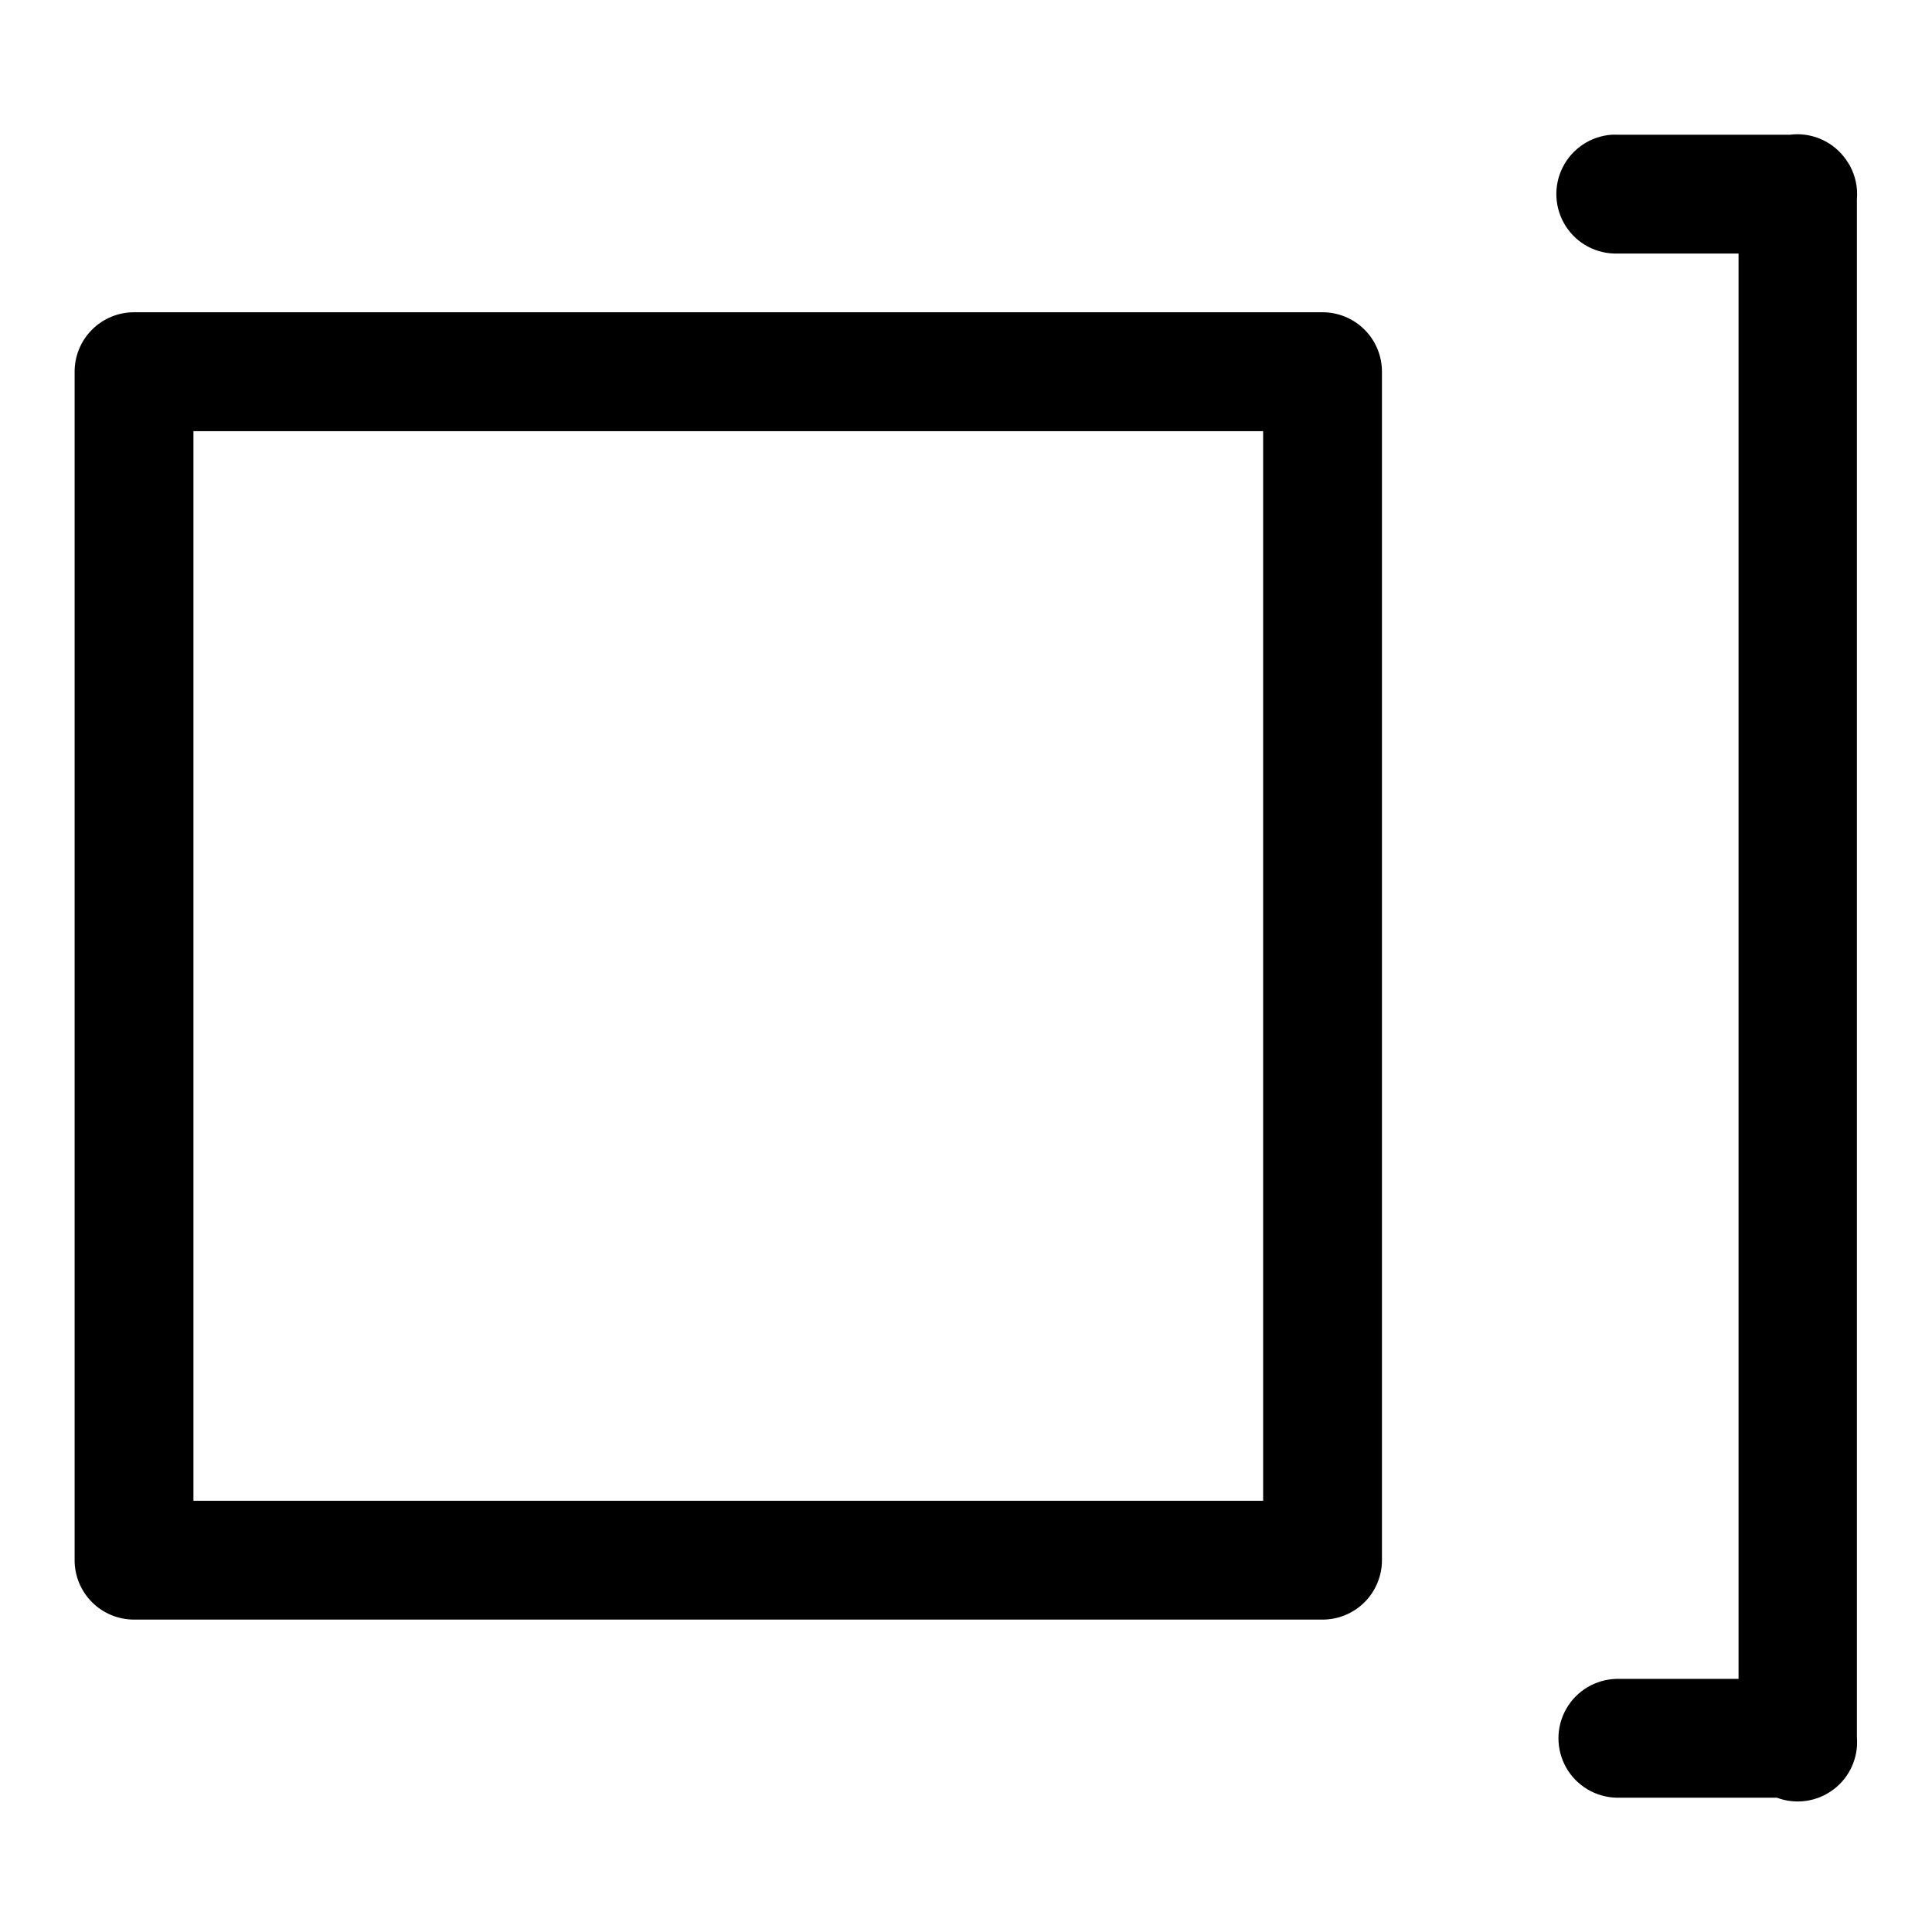 <?xml version="1.0" encoding="UTF-8"?>
<!-- Uploaded to: ICON Repo, www.svgrepo.com, Generator: ICON Repo Mixer Tools -->
<svg fill="#000000" width="800px" height="800px" version="1.1" viewBox="144 144 512 512" xmlns="http://www.w3.org/2000/svg">
 <path d="m620.17 179.58c-0.586 0.008-1.172 0.051-1.75 0.121h-45.758c-0.512-0.023-1.023-0.023-1.539 0-5.539 0.387-10.473 3.66-12.977 8.617-2.508 4.961-2.219 10.871 0.758 15.562 2.977 4.691 8.203 7.469 13.758 7.309h32.074v377.73h-32.32c-5.543 0.121-10.617 3.148-13.355 7.969-2.738 4.824-2.738 10.73 0 15.551 2.738 4.824 7.812 7.852 13.355 7.969h42.465c5.055 1.895 10.723 1.07 15.027-2.188 4.305-3.254 6.641-8.484 6.191-13.863v-407.56c0.266-3.066-0.379-6.148-1.844-8.855-0.012-0.031-0.023-0.062-0.031-0.09-0.148-0.242-0.301-0.477-0.461-0.711-2.883-4.738-8.047-7.609-13.594-7.562zm-440.59 47.172c-4.203-0.016-8.238 1.648-11.203 4.621-2.969 2.973-4.625 7.012-4.602 11.215v314.82c-0.016 4.195 1.645 8.223 4.609 11.191 2.969 2.969 7 4.629 11.195 4.613h314.85c4.195 0.016 8.227-1.645 11.191-4.613 2.969-2.969 4.629-6.996 4.613-11.191v-314.82c0.023-4.203-1.633-8.242-4.602-11.215s-7.004-4.637-11.203-4.621zm15.684 31.516h283.48v283.46h-283.48z"/>
</svg>